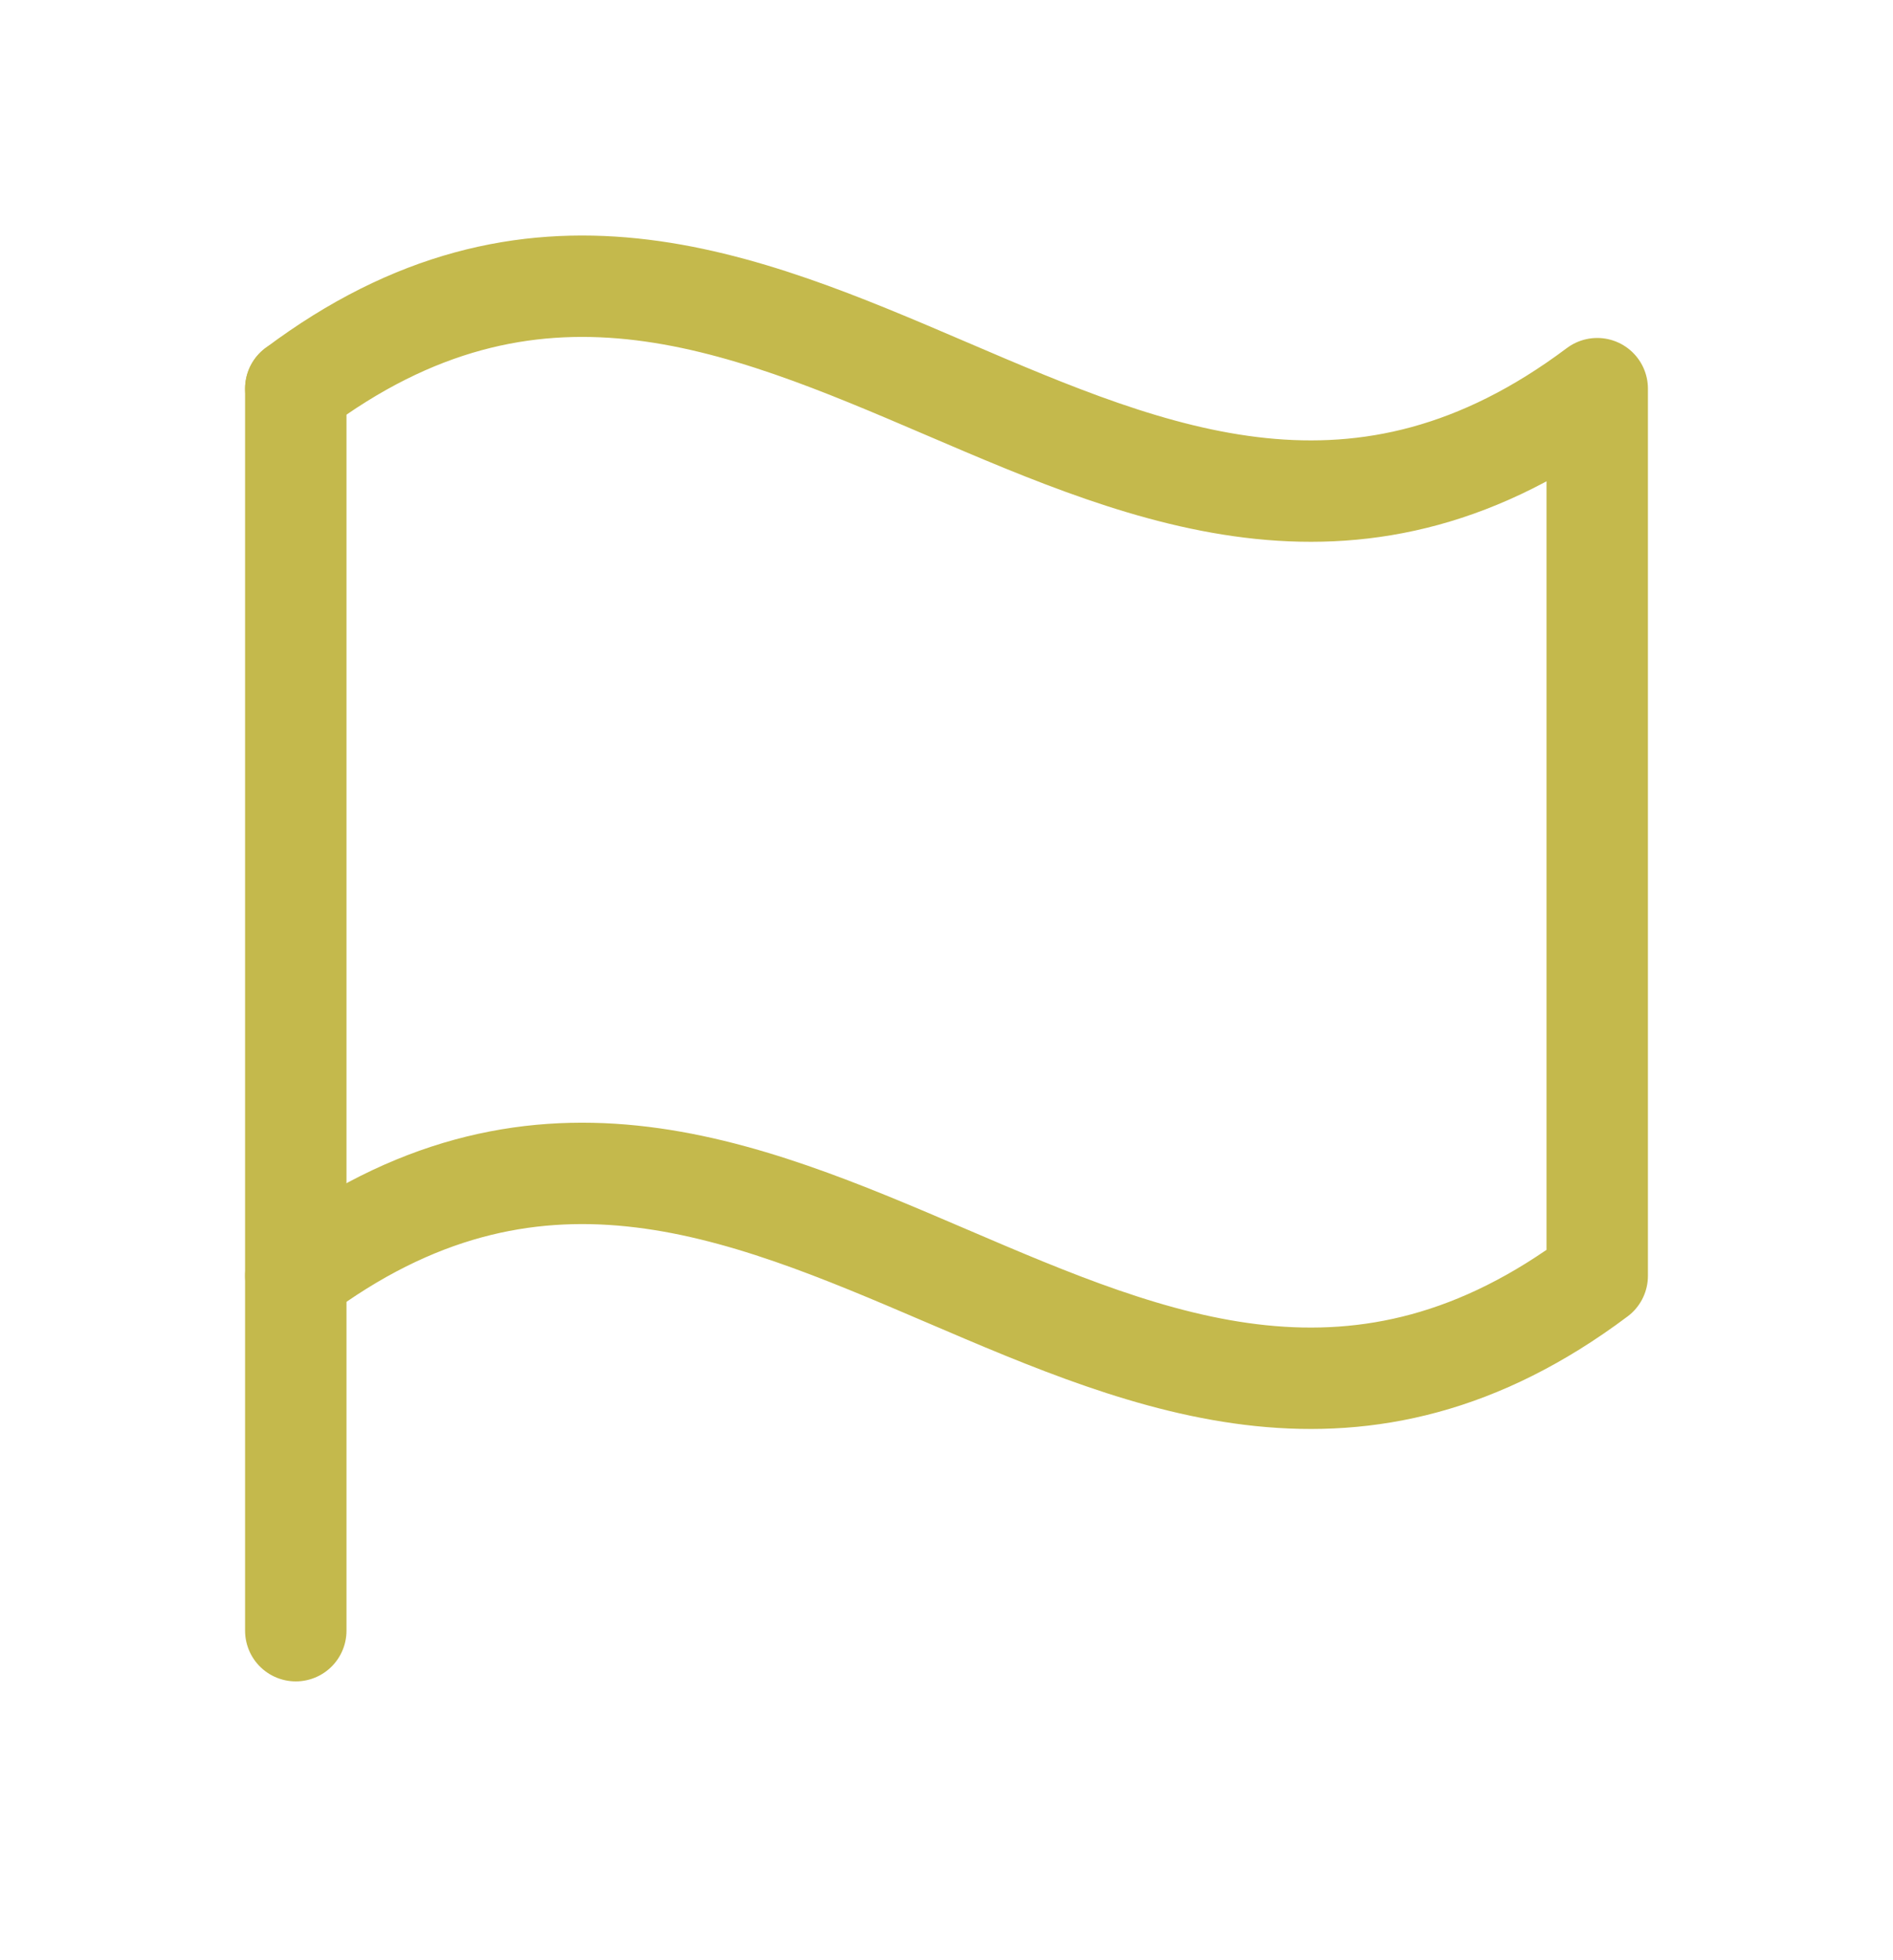 <svg xmlns="http://www.w3.org/2000/svg" width="28" height="29" viewBox="0 0 28 29" fill="none"><path d="M4.375 24.125V5.75" stroke="#C4B94C" stroke-width="1.5" stroke-linecap="round" stroke-linejoin="round"></path><path d="M4.375 18.875C11.375 13.625 16.625 24.125 23.625 18.875V5.75C16.625 11 11.375 0.5 4.375 5.75" stroke="#C4B94C" stroke-width="1.5" stroke-linecap="round" stroke-linejoin="round"></path></svg>